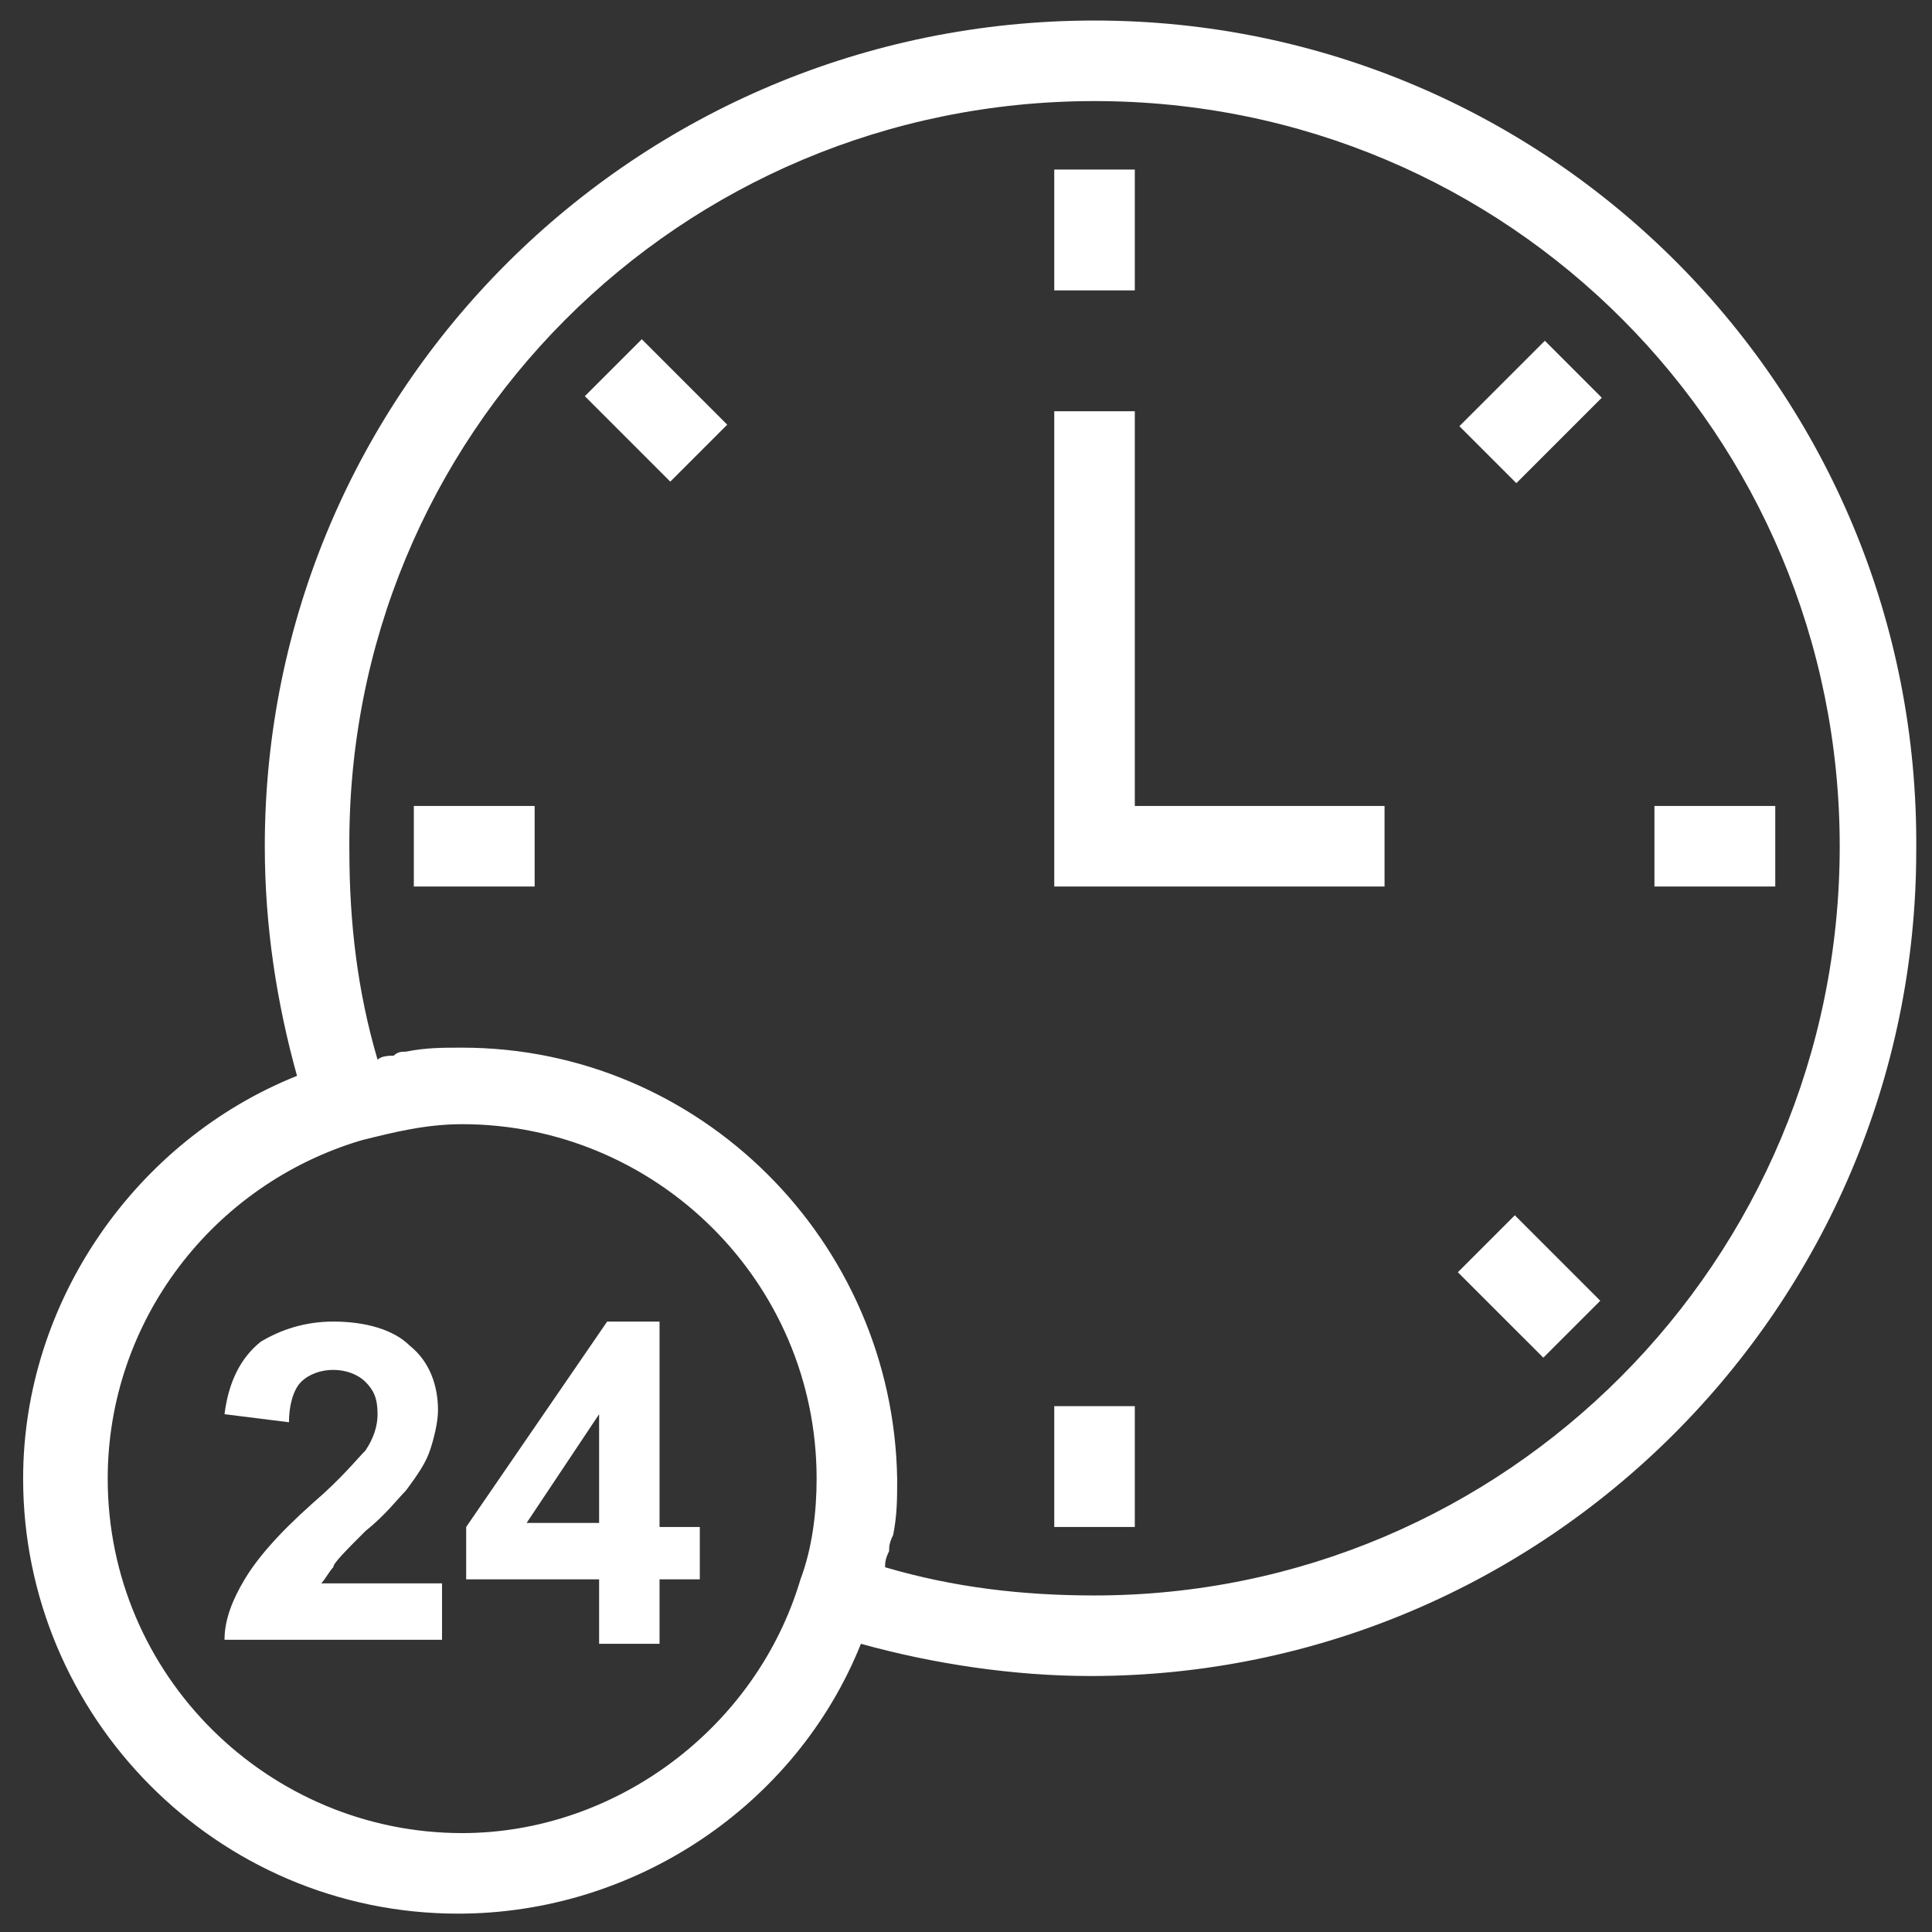 <svg width="72" height="72" viewBox="0 0 72 72" fill="none" xmlns="http://www.w3.org/2000/svg">
<rect x="0" y="0" width="72" height="72" fill="#333333" stroke="none"/>
<path d="M40.79 0.765C23.678 0.765 9.868 14.575 9.868 31.538C9.868 34.54 10.318 37.392 11.069 40.094C5.065 42.495 0.862 48.5 0.862 55.105C0.862 63.961 8.067 71.316 17.073 71.316C23.678 71.316 29.682 67.263 32.084 61.259C34.786 62.01 37.788 62.46 40.64 62.46C57.603 62.46 71.413 48.65 71.413 31.688C71.563 14.575 57.753 0.765 40.79 0.765ZM17.223 68.314C10.018 68.314 4.014 62.46 4.014 55.105C4.014 49.25 7.917 44.147 13.471 42.495C14.672 42.195 15.872 41.895 17.223 41.895C24.429 41.895 30.433 47.749 30.433 55.105C30.433 56.306 30.283 57.656 29.832 58.857C28.181 64.411 22.927 68.314 17.223 68.314ZM40.79 59.458C38.089 59.458 35.537 59.157 32.985 58.407C32.985 58.257 32.985 58.107 33.135 57.806C33.135 57.656 33.135 57.506 33.285 57.206C33.435 56.456 33.435 55.855 33.435 55.105C33.285 46.248 26.08 39.043 17.223 39.043C16.473 39.043 15.872 39.043 15.122 39.193C14.972 39.193 14.822 39.193 14.672 39.343C14.521 39.343 14.221 39.343 14.071 39.493C13.321 36.941 13.02 34.39 13.02 31.688C12.87 16.227 25.329 3.767 40.79 3.767C56.252 3.767 68.561 16.227 68.561 31.538C68.561 46.999 56.102 59.458 40.79 59.458Z" fill="white"/>
<path d="M13.621 57.056C14.371 56.456 14.822 55.855 15.122 55.555C15.572 54.955 15.873 54.504 16.023 54.054C16.173 53.604 16.323 53.003 16.323 52.553C16.323 51.652 16.023 50.752 15.272 50.151C14.672 49.551 13.621 49.251 12.42 49.251C11.369 49.251 10.469 49.551 9.718 50.001C8.967 50.602 8.517 51.502 8.367 52.703L10.769 53.003C10.769 52.403 10.919 51.802 11.219 51.502C11.519 51.202 11.97 51.052 12.42 51.052C12.87 51.052 13.321 51.202 13.621 51.502C13.921 51.802 14.071 52.102 14.071 52.703C14.071 53.153 13.921 53.604 13.621 54.054C13.321 54.354 12.72 55.105 11.669 56.005C10.319 57.206 9.568 58.107 9.118 58.857C8.667 59.608 8.367 60.358 8.367 61.109H16.473V59.008H11.97C12.12 58.857 12.27 58.557 12.42 58.407C12.42 58.257 12.87 57.807 13.621 57.056Z" fill="white"/>
<path d="M24.579 49.251H22.627L17.373 56.906V58.858H22.327V61.259H24.579V58.858H26.08V56.906H24.579V49.251ZM22.327 56.756H19.625L22.327 52.703V56.756Z" fill="white"/>
<path d="M39.289 6.319H42.291V10.822H39.289V6.319Z" fill="white"/>
<path d="M39.289 52.403H42.291V56.906H39.289V52.403Z" fill="white"/>
<path d="M61.656 30.036H66.159V33.038H61.656V30.036Z" fill="white"/>
<path d="M15.422 30.036H19.925V33.038H15.422V30.036Z" fill="white"/>
<path d="M54.387 15.883L57.572 12.699L59.694 14.822L56.51 18.006L54.387 15.883Z" fill="white"/>
<path d="M54.33 47.413L56.453 45.29L59.638 48.475L57.515 50.597L54.33 47.413Z" fill="white"/>
<path d="M21.795 14.764L23.918 12.642L27.102 15.826L24.979 17.949L21.795 14.764Z" fill="white"/>
<path d="M42.291 15.326H39.289V33.038H51.598V30.036H42.291V15.326Z" fill="white"/>
</svg>
